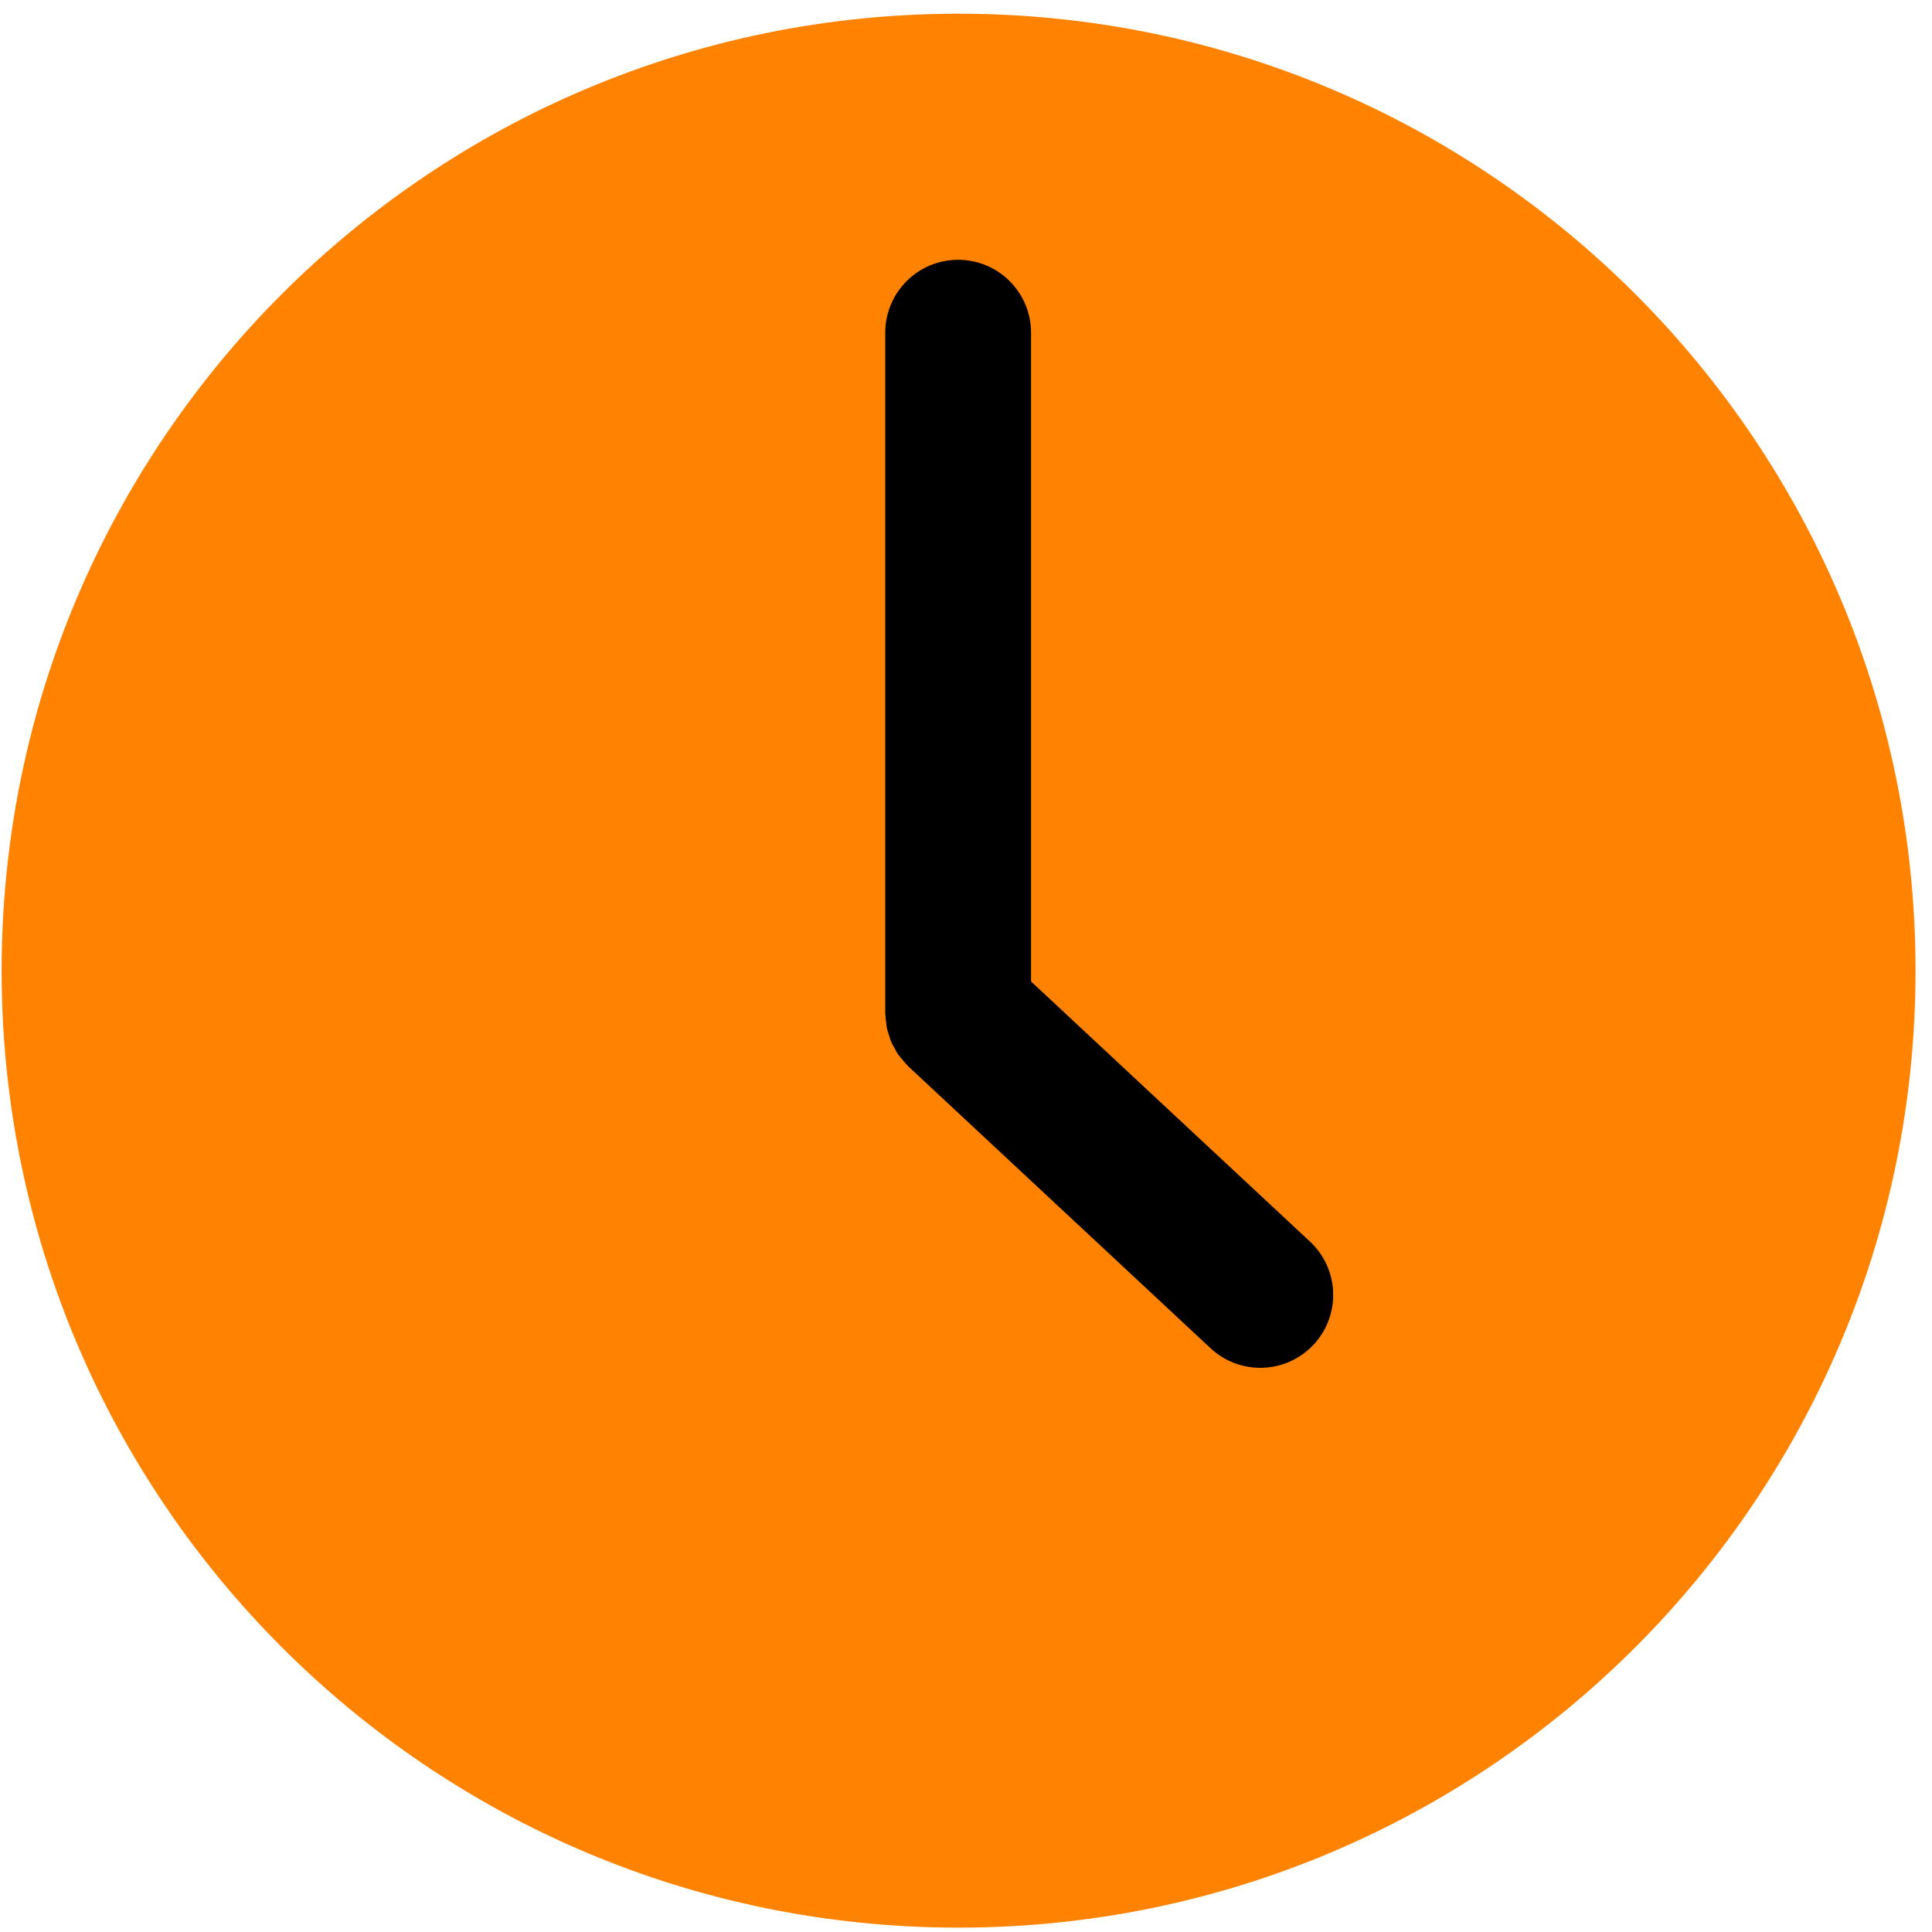 <svg width="106" height="106" viewBox="0 0 106 106" fill="none" xmlns="http://www.w3.org/2000/svg">
<path d="M105.097 53.256C105.097 82.254 81.59 105.76 52.593 105.76C23.596 105.76 0.089 82.254 0.089 53.256C0.089 24.259 23.596 0.752 52.593 0.752C81.59 0.752 105.097 24.259 105.097 53.256Z" fill="#FF8300"/>
<path d="M71.874 68.121L56.569 53.849V18.254C56.569 16.045 54.778 14.254 52.569 14.254C50.36 14.254 48.569 16.045 48.569 18.254V55.588C48.569 55.612 48.576 55.633 48.576 55.656C48.578 55.808 48.601 55.957 48.621 56.108C48.636 56.22 48.642 56.333 48.665 56.442C48.694 56.574 48.744 56.7 48.785 56.828C48.824 56.946 48.854 57.069 48.904 57.181C48.952 57.294 49.02 57.398 49.08 57.506C49.145 57.626 49.205 57.749 49.282 57.861C49.344 57.95 49.422 58.03 49.493 58.116C49.59 58.234 49.686 58.356 49.797 58.462C49.813 58.478 49.824 58.497 49.841 58.513L66.418 73.972C68.034 75.478 70.565 75.39 72.072 73.774C73.578 72.158 73.49 69.628 71.874 68.121Z" fill="black"/>
</svg>
